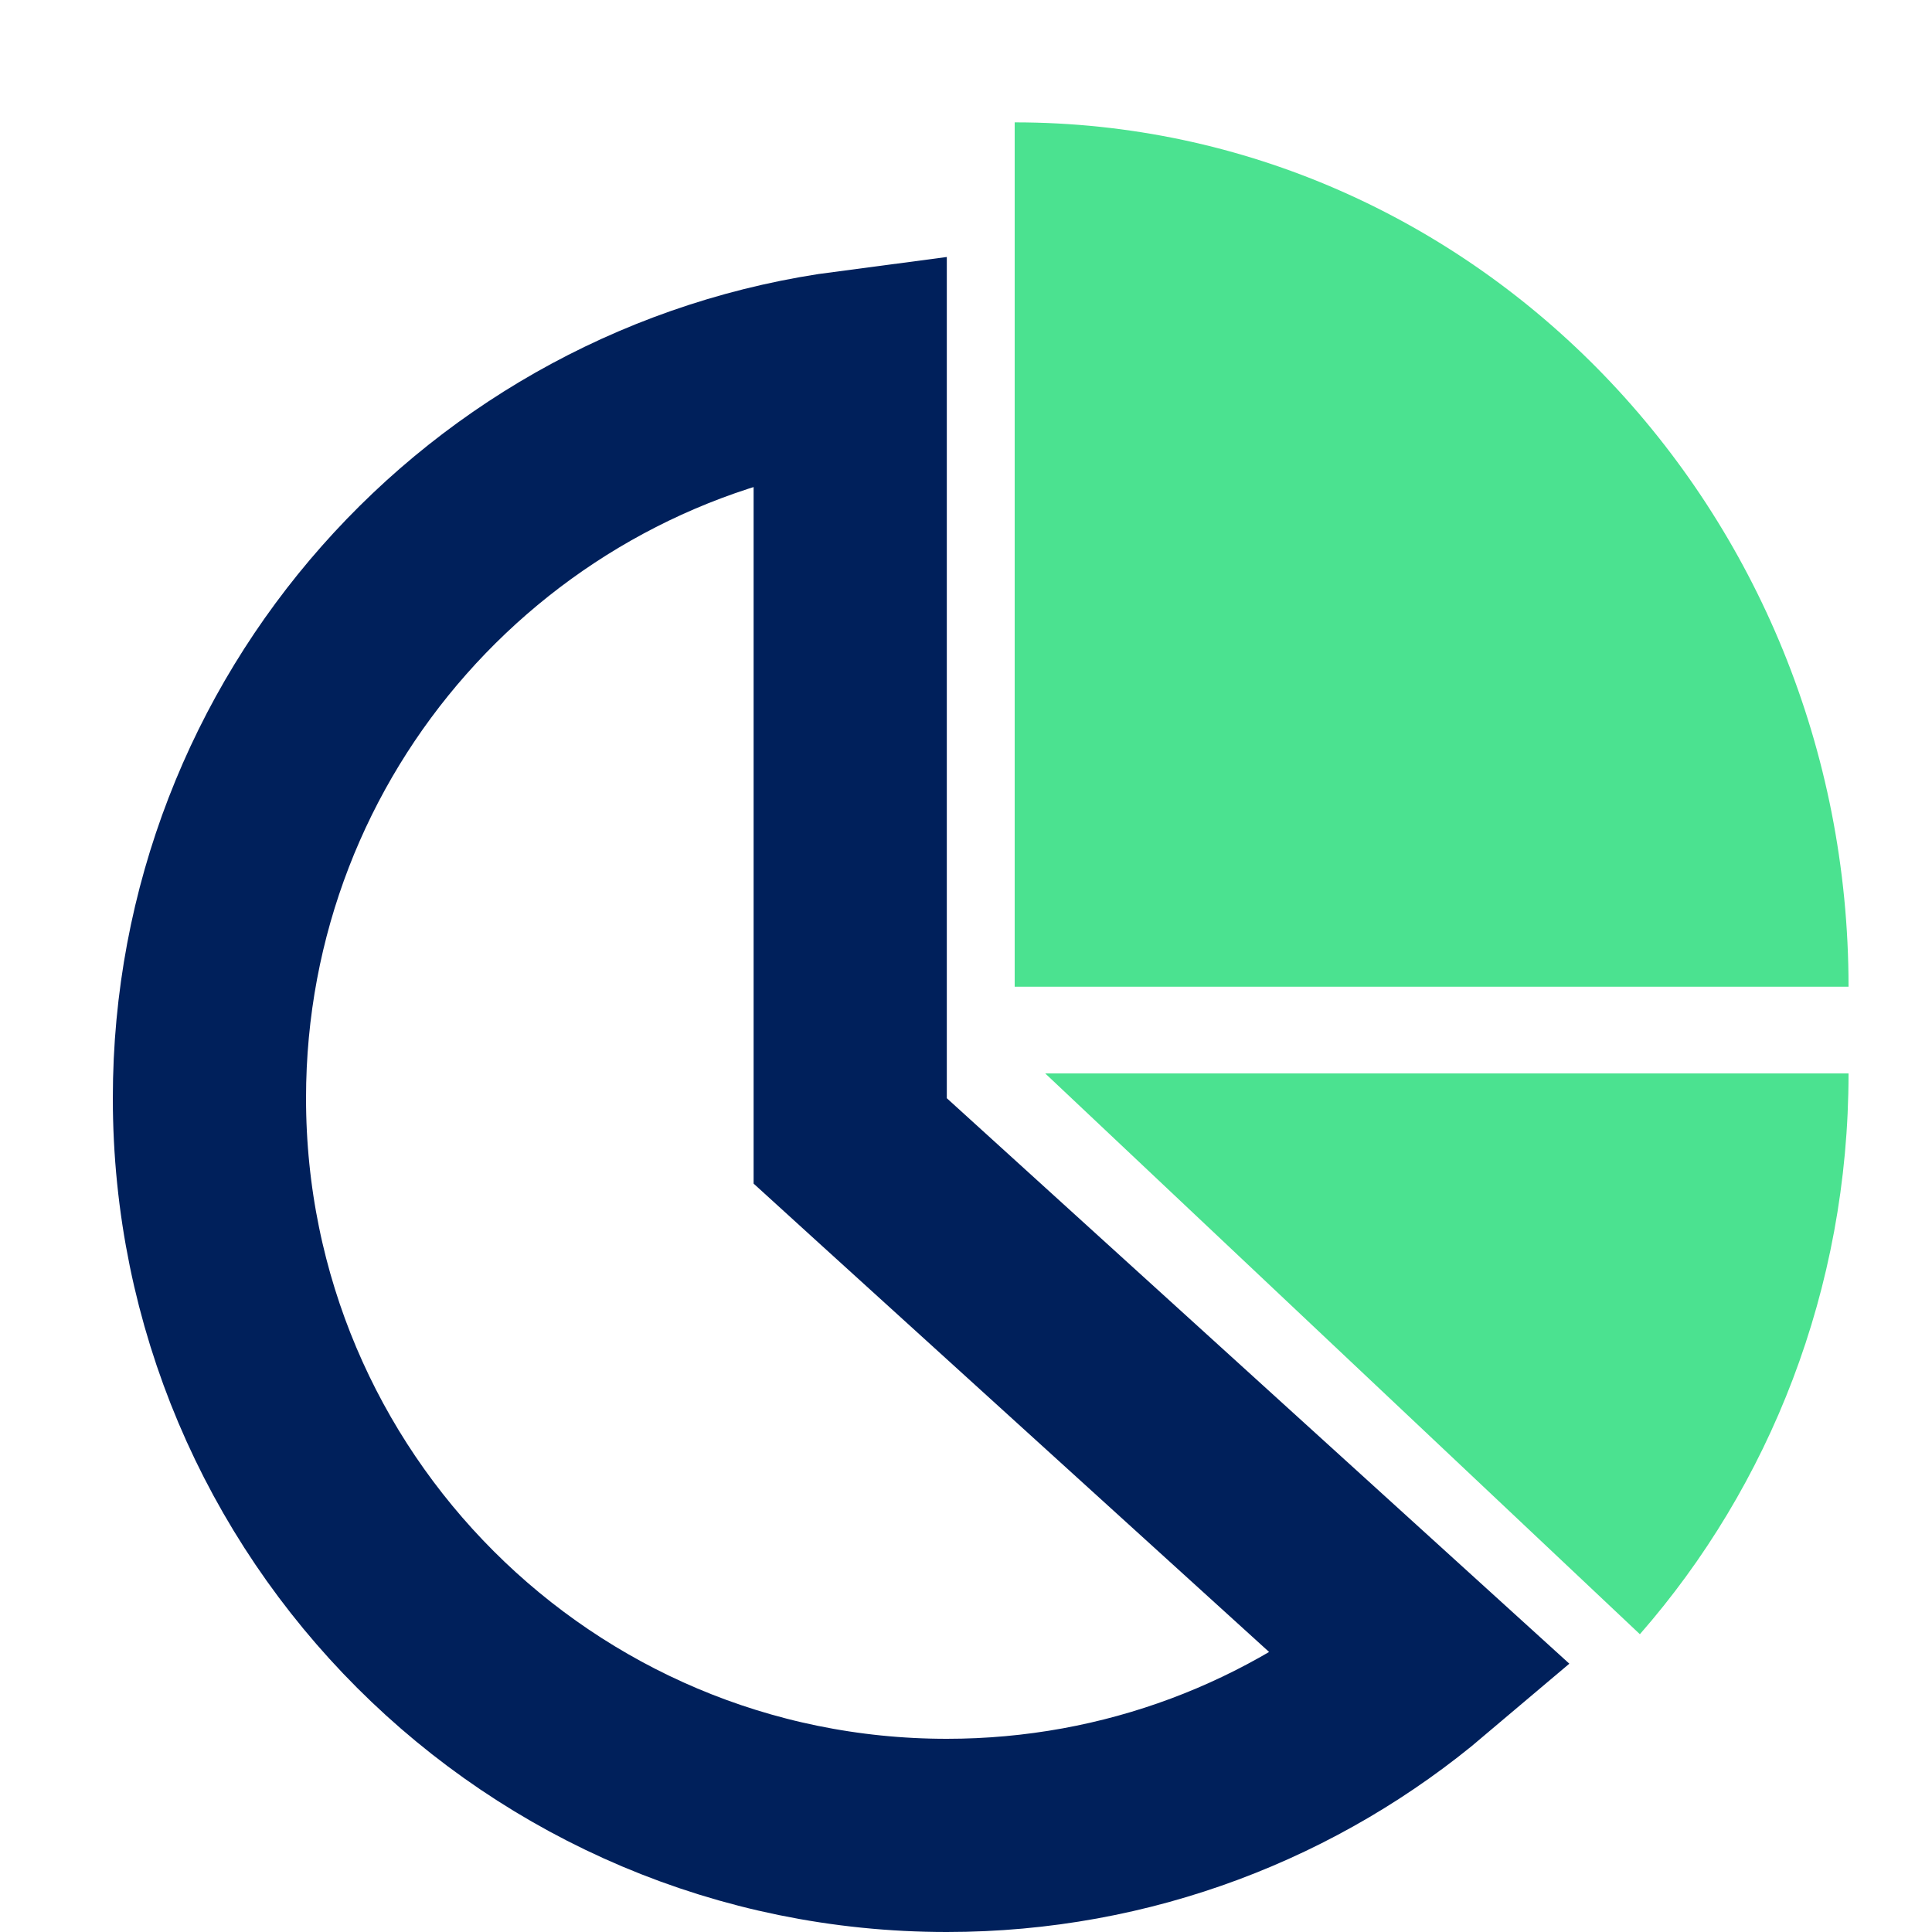 <svg width="15" height="15" viewBox="0 0 15 15" fill="none" xmlns="http://www.w3.org/2000/svg">
<path d="M7.878 0.95V7.661H14.352C14.352 3.955 11.454 0.95 7.878 0.95Z" fill="#4BE290"/>
<path d="M6.601 8.526V8.858L6.846 9.081L11.047 12.897C10.049 13.742 8.759 14.25 7.351 14.25C4.189 14.25 1.626 11.688 1.626 8.526C1.626 5.619 3.793 3.218 6.601 2.85V8.526Z" stroke="#00205B" stroke-width="1.5"/>
<path d="M8.115 8.334L12.732 12.688C13.738 11.538 14.352 10.01 14.352 8.334H8.115Z" fill="#4BE290"/>
</svg>
